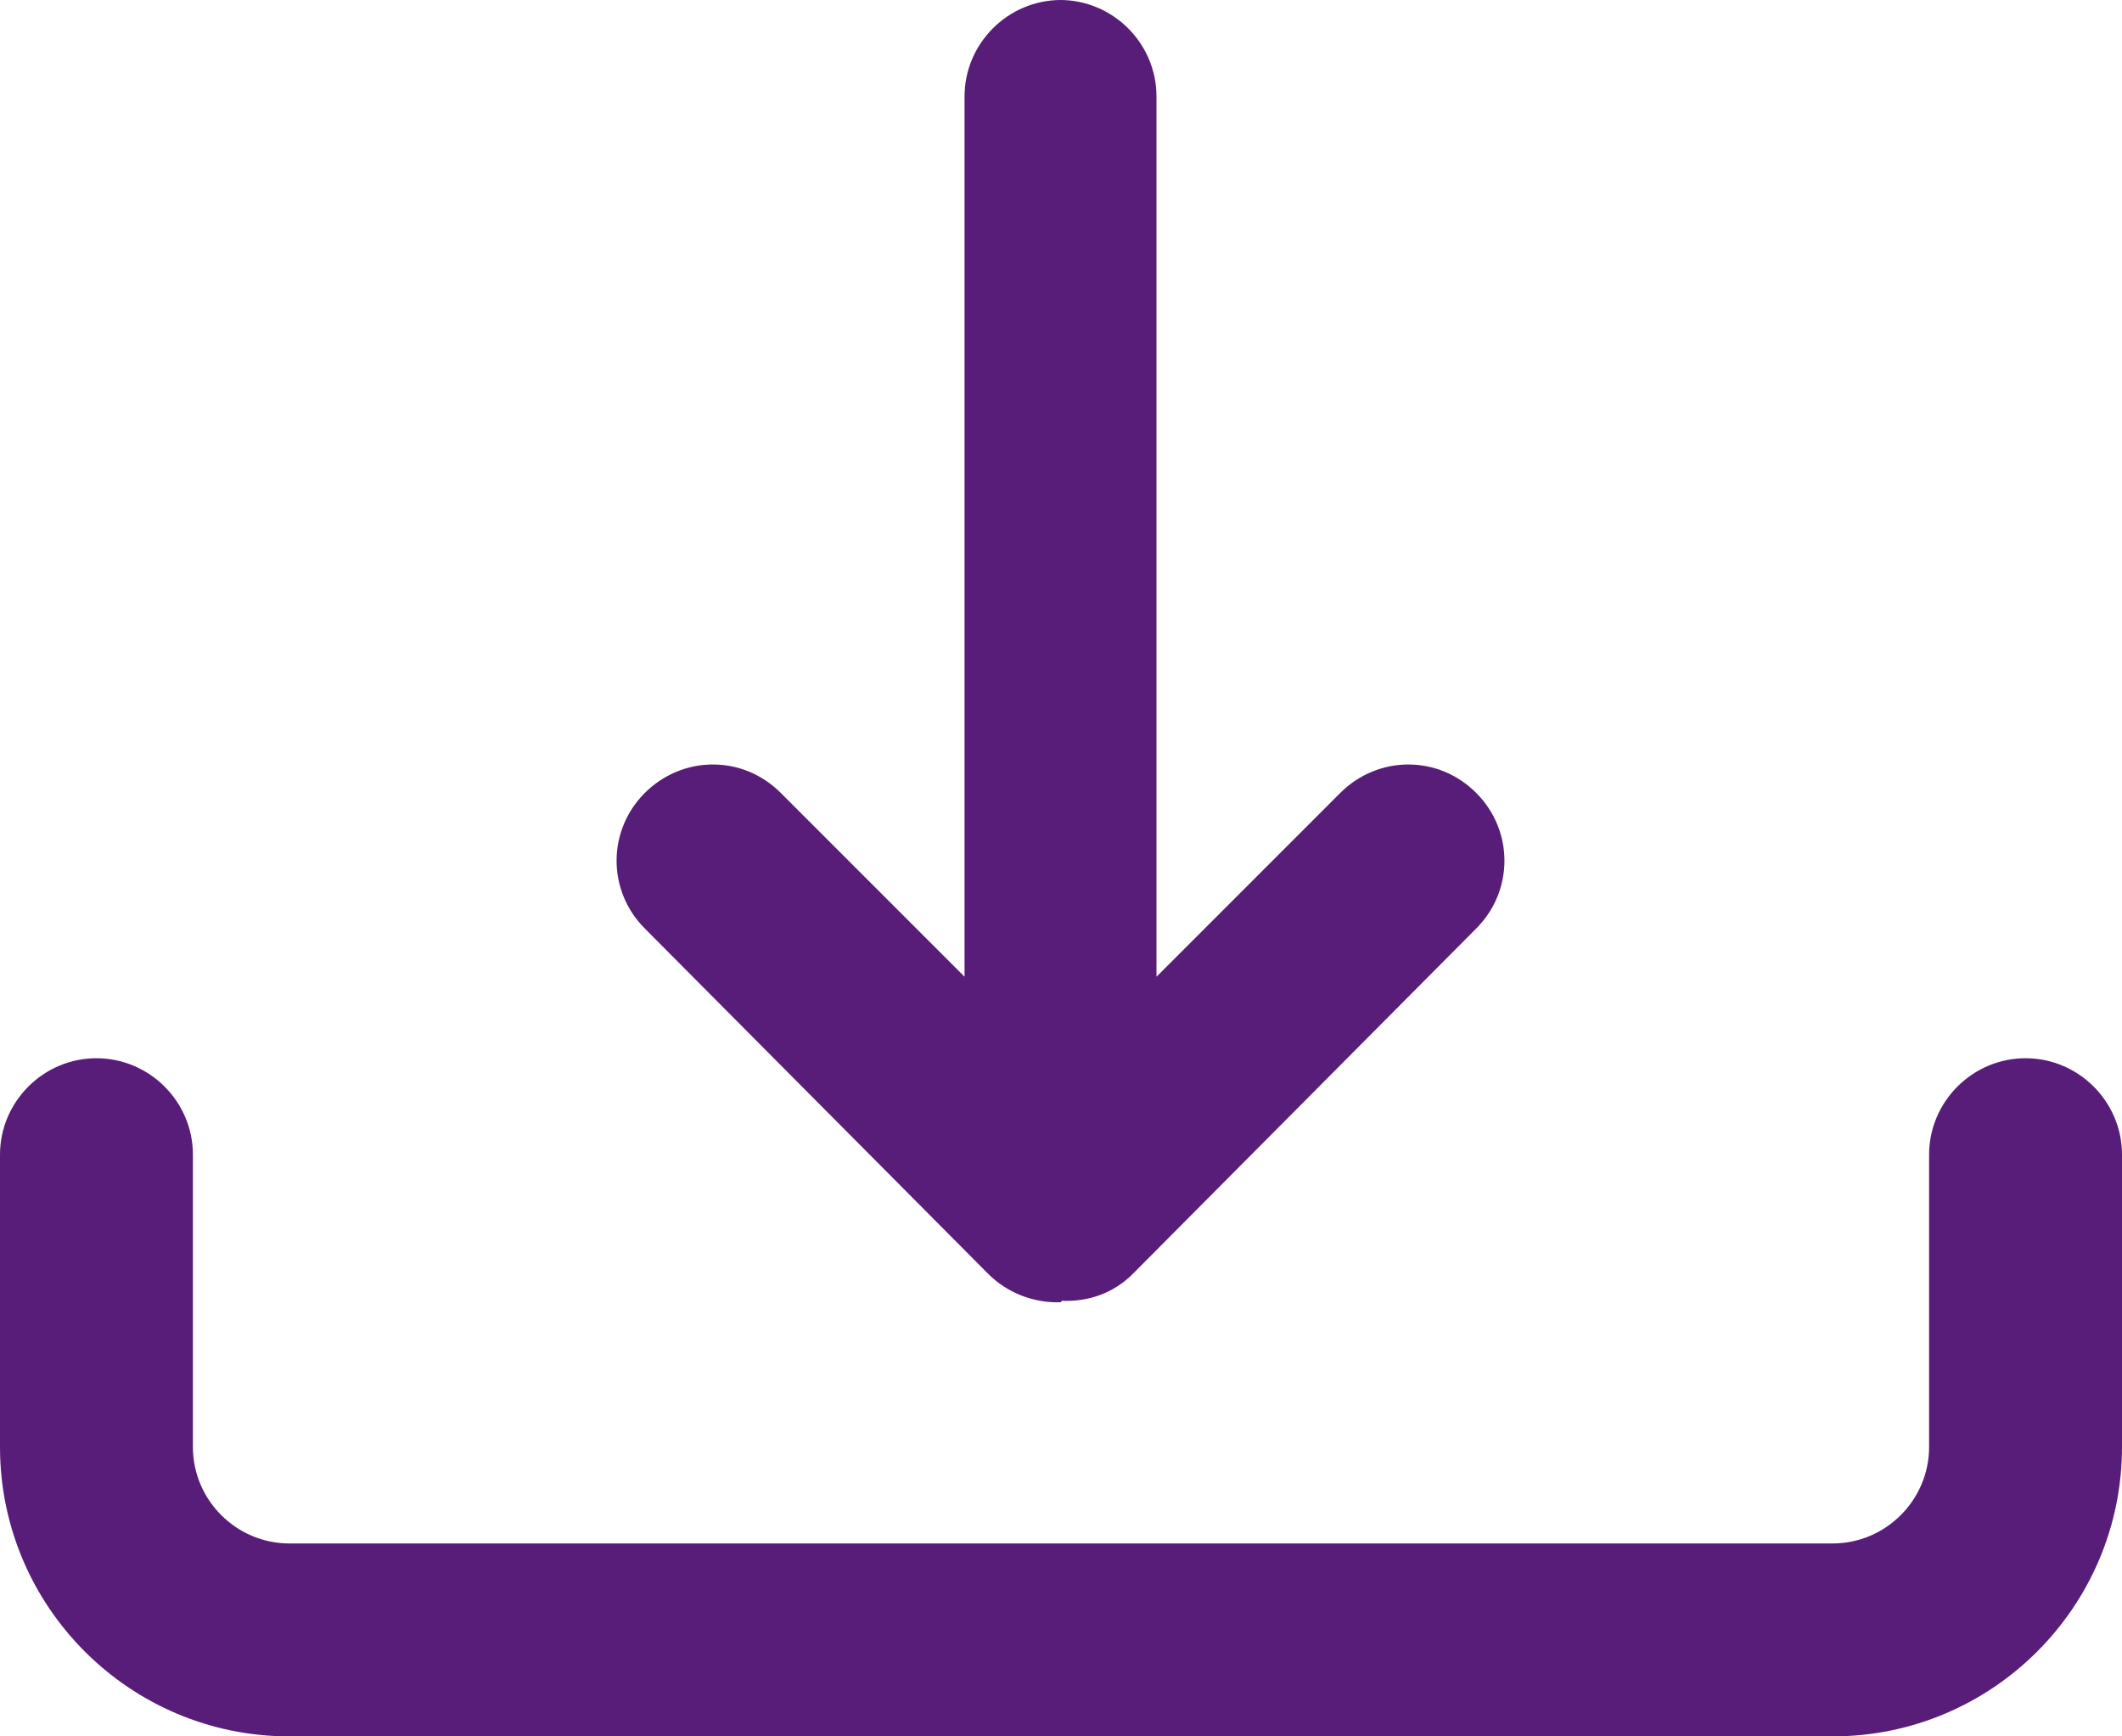 <?xml version="1.0" encoding="UTF-8"?>
<svg xmlns="http://www.w3.org/2000/svg" id="Capa_2" viewBox="0 0 44 36">
  <defs>
    <style>.cls-1{fill:#581d79;stroke-width:0px;}</style>
  </defs>
  <g id="Capa_1-2">
    <path class="cls-1" d="M22,0c-1.1,0-2,.9-2,2v18.25l-3.81-3.81c-.39-.39-.89-.59-1.41-.59-.51,0-1.02.2-1.41.59-.78.78-.78,2.03,0,2.81l7.12,7.16c.4.4.94.6,1.47.59.01,0,.02,0,.03,0,.01,0,.02-.03.03-.03.54.02,1.06-.15,1.47-.56l7.12-7.16c.78-.78.78-2.03,0-2.81-.39-.39-.89-.59-1.41-.59-.51,0-1.02.2-1.41.59l-3.81,3.81V2c0-1.1-.9-2-2-2ZM2,21.94c-1.1,0-2,.9-2,2v6.06c0,3.31,2.69,6,6,6h32c3.31,0,6-2.69,6-6v-6.06c0-1.1-.9-2-2-2s-2,.9-2,2v6.06c0,1.1-.9,2-2,2H6c-1.1,0-2-.9-2-2v-6.06c0-1.1-.9-2-2-2Z"></path>
  </g>
</svg>
